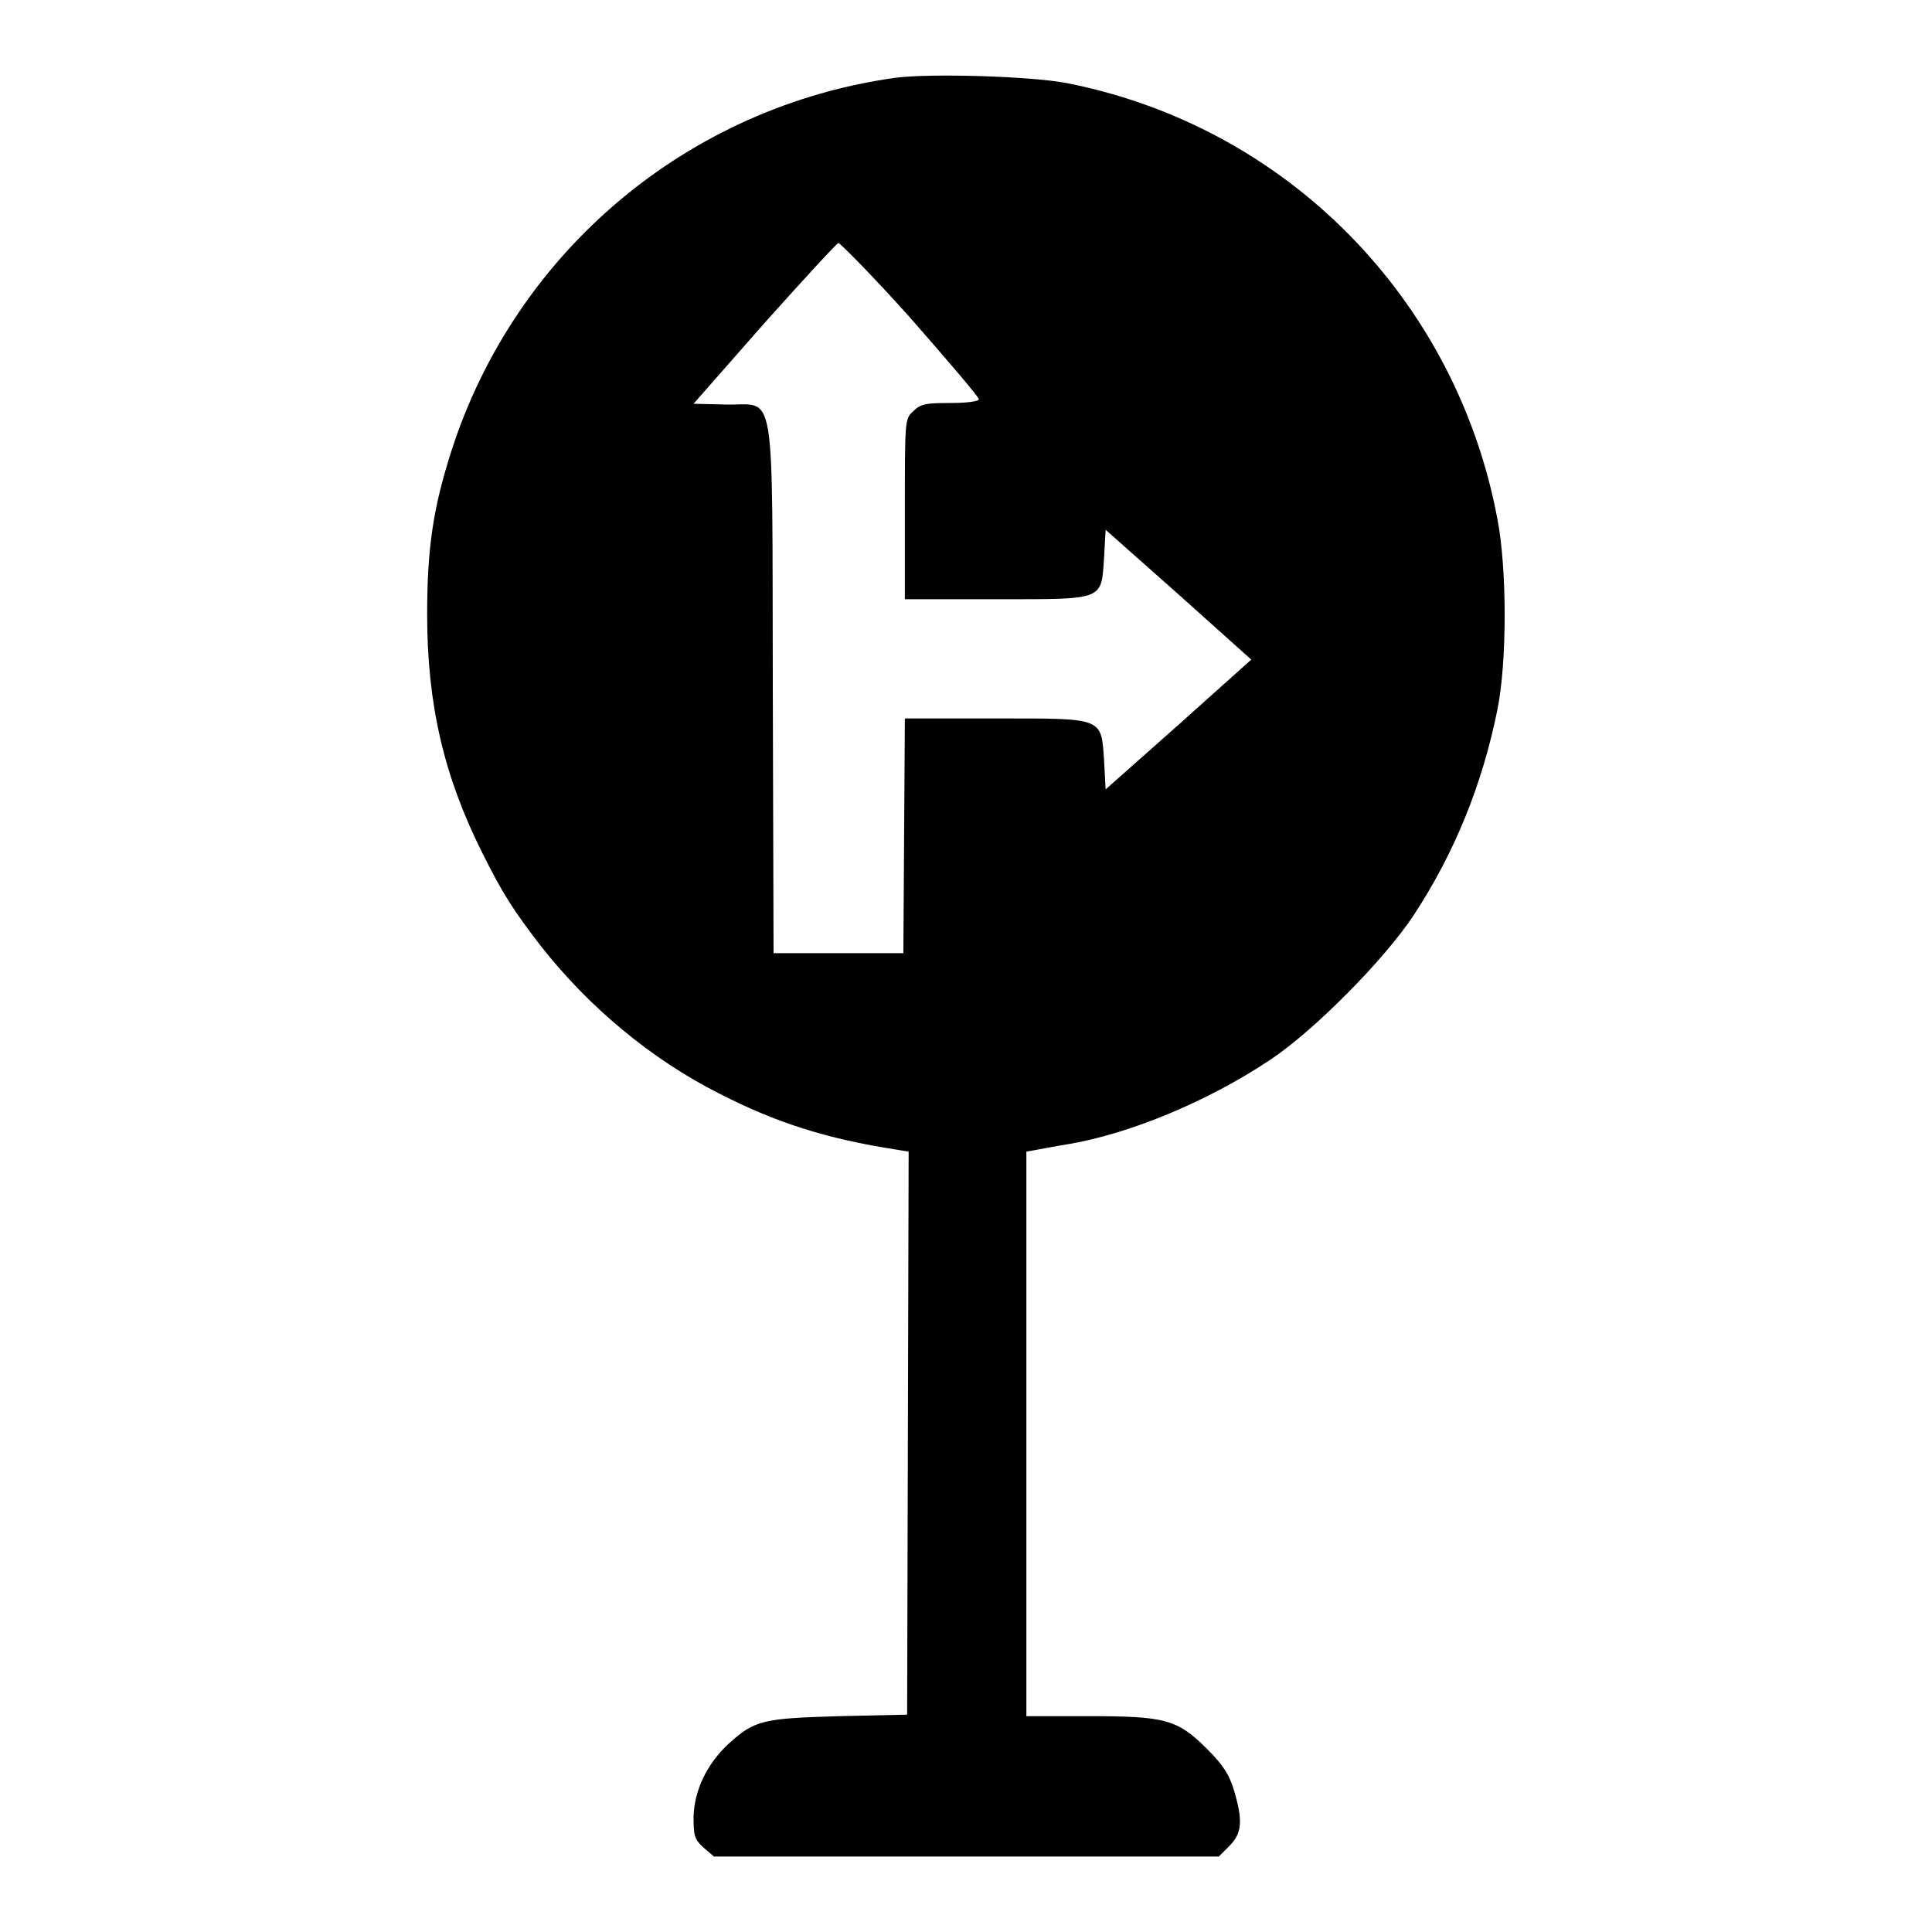 <?xml version="1.0" encoding="utf-8"?>
<!-- Svg Vector Icons : http://www.onlinewebfonts.com/icon -->
<!DOCTYPE svg PUBLIC "-//W3C//DTD SVG 1.1//EN" "http://www.w3.org/Graphics/SVG/1.1/DTD/svg11.dtd">
<svg version="1.1" xmlns="http://www.w3.org/2000/svg" xmlns:xlink="http://www.w3.org/1999/xlink" x="0px" y="0px" viewBox="0 0 256 256" enable-background="new 0 0 256 256" xml:space="preserve">
<g><g><g><path fill="#000000" d="M118.7,10.3c-27.5,3.8-50.4,23-58.9,49.5c-2.4,7.5-3.2,12.8-3.2,21.6c0,11.9,2.2,21.4,7.3,31.6c2.7,5.4,4.1,7.6,7.8,12.4c6.3,8,14.5,14.9,23.6,19.5c7.6,3.9,14.3,6,23.3,7.4l1.8,0.3l-0.1,37.3l-0.1,37.3l-9,0.2c-10.1,0.3-11.2,0.5-14.7,3.7c-2.8,2.6-4.5,6.1-4.6,9.6c0,2.5,0.1,3,1.3,4.1l1.4,1.2H128h33.5l1.4-1.4c1.7-1.7,1.8-3.4,0.6-7.4c-0.6-2-1.4-3.3-3.5-5.4c-4-4-5.6-4.4-15.8-4.4H136V190v-37.4l1.1-0.2c0.6-0.1,2.6-0.5,4.5-0.8c8.2-1.4,18.5-5.7,26.6-11.1c5.8-3.8,15.2-13.3,19.1-19.2c5.4-8.2,9.1-17.3,11.1-27.2c1.3-6.3,1.3-18.8,0-25.4c-5.5-29.2-28-52-57.1-57.7C136.5,10.1,123.5,9.7,118.7,10.3z M120.6,42.1c5,5.7,9.1,10.5,9.1,10.8c0,0.3-1.7,0.5-3.8,0.5c-3.2,0-3.9,0.1-4.9,1.1c-1.1,1-1.1,1.1-1.1,13v11.9H132c14.5,0,13.9,0.2,14.3-5.6l0.2-3.6l9.7,8.6l9.6,8.6l-9.6,8.6l-9.7,8.6l-0.2-3.8c-0.4-5.8,0-5.6-14.5-5.6h-11.9l-0.1,15.5l-0.1,15.6h-8.6h-8.6l-0.1-35.2c-0.1-41.3,0.5-37.3-6.3-37.5l-4.2-0.1l9.4-10.7c5.2-5.8,9.6-10.6,9.8-10.6S115.6,36.5,120.6,42.1z"/></g></g></g>
</svg>